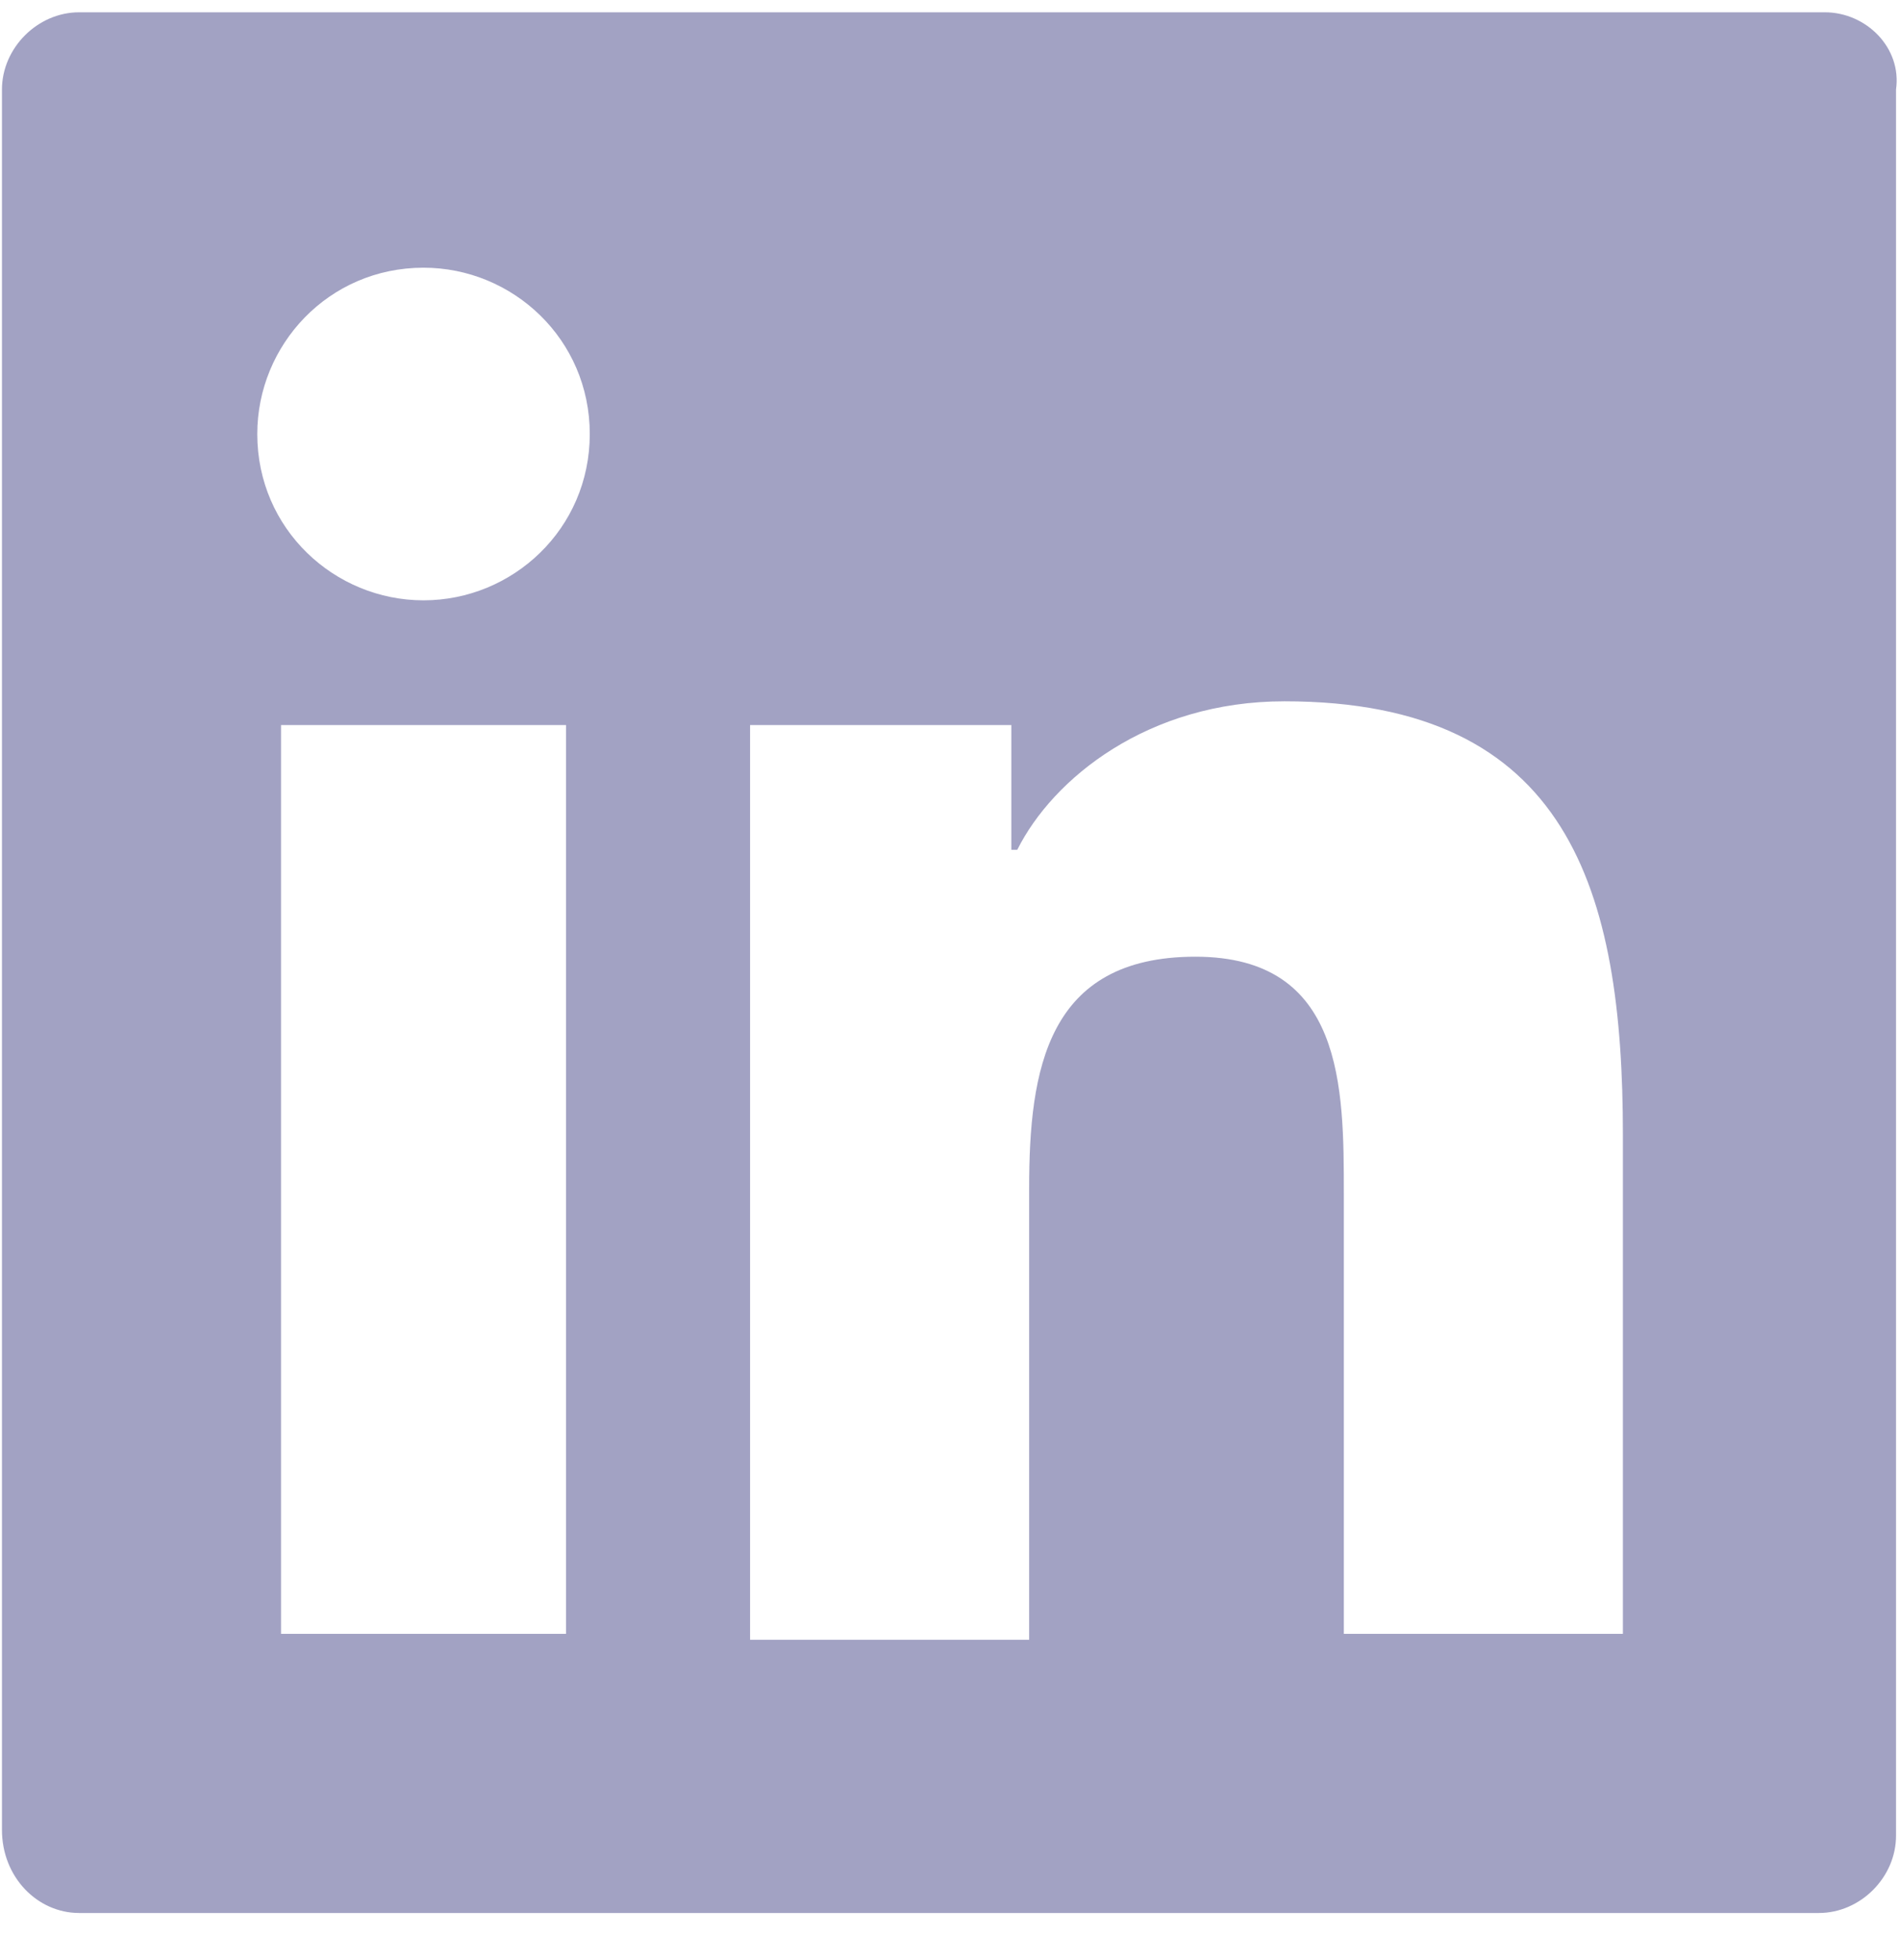 <?xml version="1.0" encoding="UTF-8"?>
<svg width="32px" height="33px" viewBox="0 0 32 33" version="1.1" xmlns="http://www.w3.org/2000/svg" xmlns:xlink="http://www.w3.org/1999/xlink">
    <!-- Generator: Sketch 49.2 (51160) - http://www.bohemiancoding.com/sketch -->
    <title>Shape</title>
    <desc>Created with Sketch.</desc>
    <defs></defs>
    <g id="Symbols" stroke="none" stroke-width="1" fill="none" fill-rule="evenodd">
        <g id="Footer" transform="translate(-1047, -2)" fill="#A2A2C3" fill-rule="nonzero">
            <g transform="translate(0, 1.016)" id="Group-6">
                <g transform="translate(952, 0.191)">
                    <path d="M125.733,1 L96.333,1 C95.633,1 95.033,1.6 95.033,2.3 L95.033,31.6 C95.033,32.4 95.633,33 96.333,33 L125.633,33 C126.333,33 126.933,32.4 126.933,31.7 L126.933,2.3 C127.033,1.6 126.433,1 125.733,1 Z M104.533,28.3 L99.733,28.3 L99.733,13 L104.533,13 L104.533,28.3 Z M102.133,10.9 C100.633,10.9 99.333,9.7 99.333,8.1 C99.333,6.6 100.533,5.3 102.133,5.3 C103.633,5.3 104.933,6.5 104.933,8.1 C104.933,9.7 103.633,10.9 102.133,10.9 Z M122.333,28.3 L117.633,28.3 L117.633,20.9 C117.633,19.1 117.633,16.9 115.133,16.9 C112.633,16.9 112.333,18.8 112.333,20.8 L112.333,28.4 L107.633,28.4 L107.633,13 L112.033,13 L112.033,15.1 L112.133,15.1 C112.733,13.9 114.333,12.6 116.633,12.6 C121.433,12.6 122.333,15.8 122.333,19.9 L122.333,28.3 Z" id="Shape"></path>
                </g>
            </g>
        </g>
    </g>
</svg>